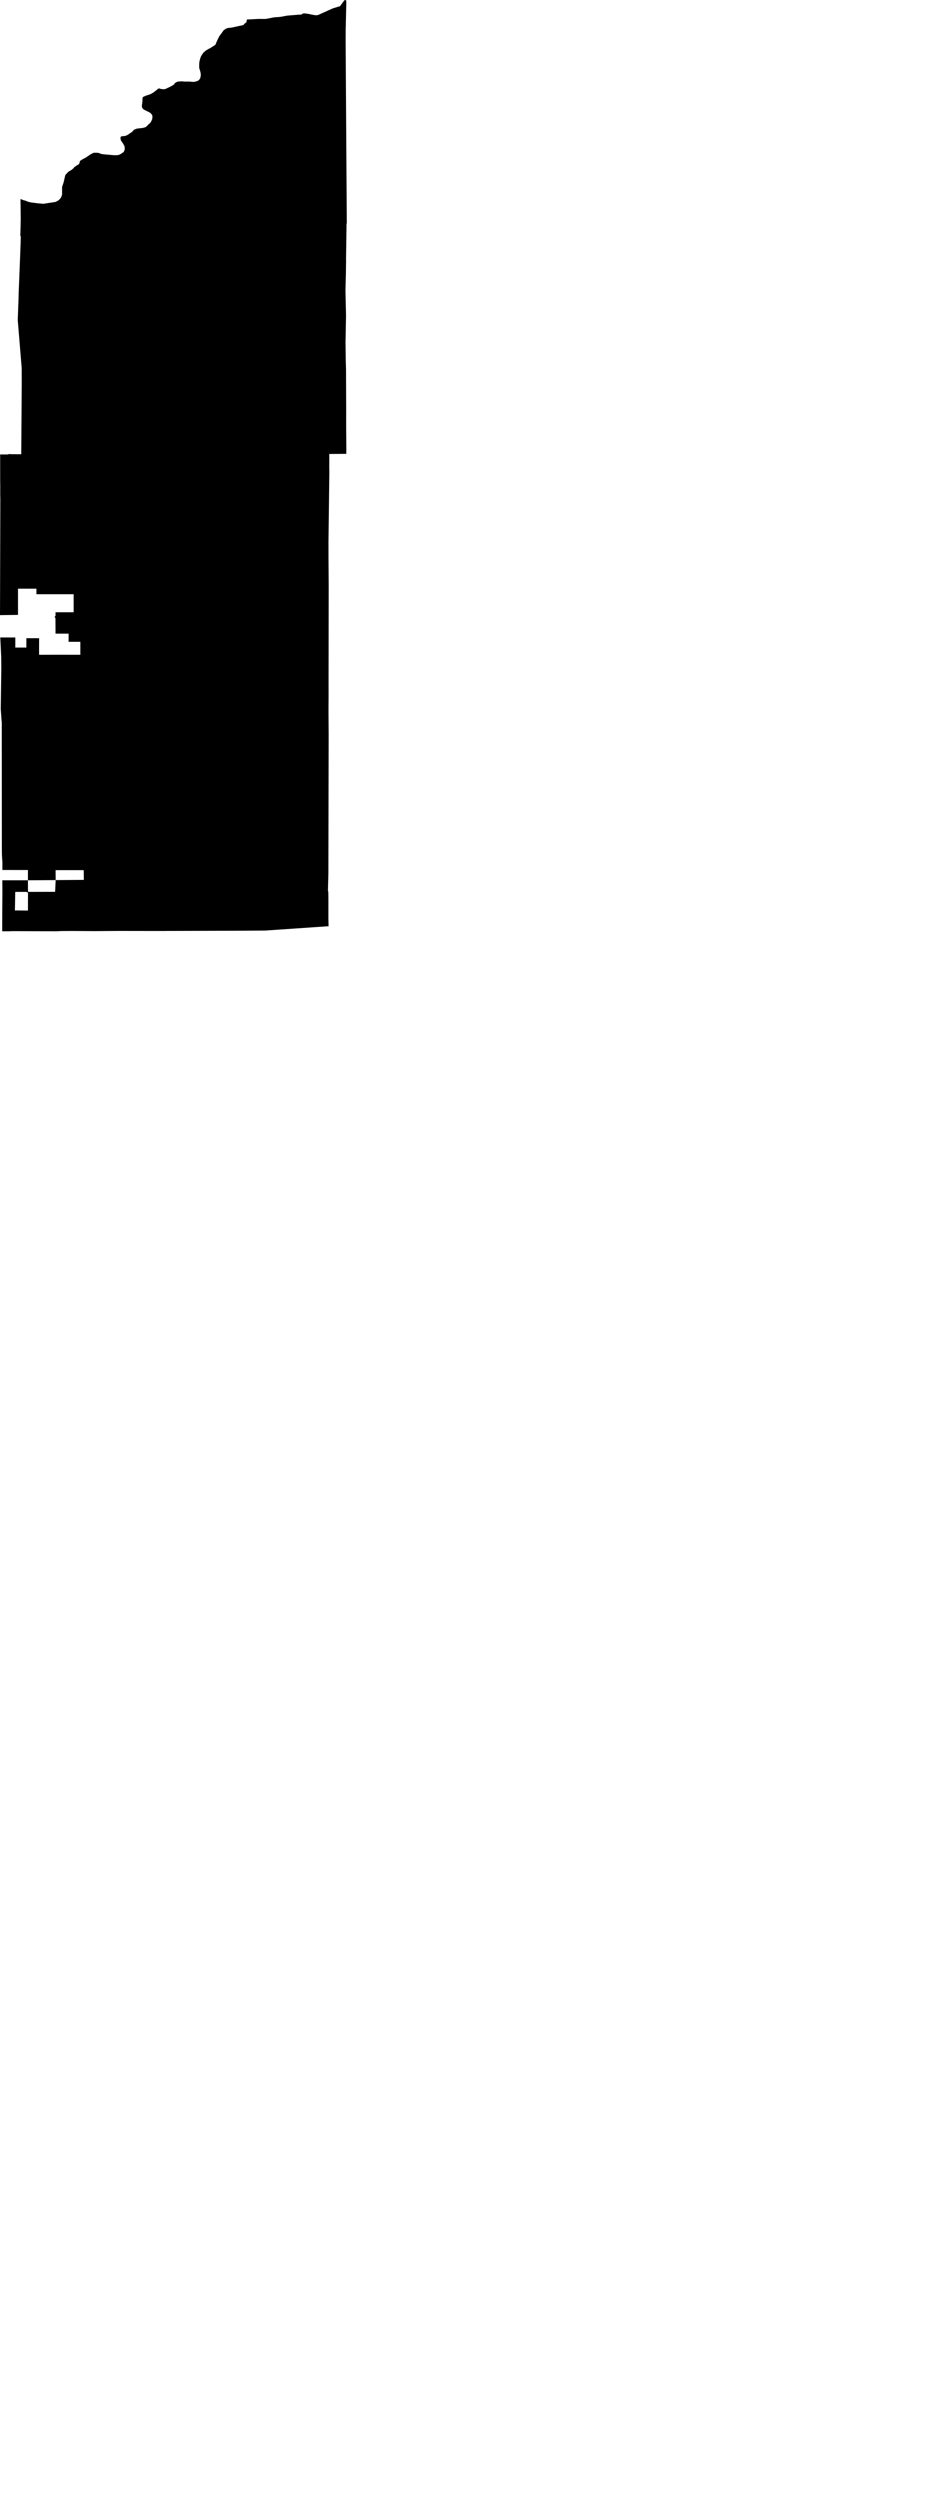 <svg width="381.435" height="1024" class="wof-locality" edtf:cessation="" edtf:inception="" id="wof-%!s(int64=1729462811)" mz:is_ceased="-1" mz:is_current="1" mz:is_deprecated="-1" mz:is_superseded="0" mz:is_superseding="0" mz:latitude="44.33321" mz:longitude="-102.062415" mz:max_latitude="44.510926" mz:max_longitude="-102.000776" mz:min_latitude="44.168049" mz:min_longitude="-102.128496" mz:uri="https://data.whosonfirst.org/172/946/281/1/1729462811.geojson" viewBox="0 0 381.43 1024.00" wof:belongsto="102191575,85633793,102086781,404490677,85688693" wof:country="US" wof:id="1729462811" wof:lastmodified="1613764455" wof:name="Northeast Pennington" wof:parent_id="404490677" wof:path="172/946/281/1/1729462811.geojson" wof:placetype="locality" wof:repo="whosonfirst-data-admin-us" wof:superseded_by="" wof:supersedes="" xmlns="http://www.w3.org/2000/svg" xmlns:edtf="x-urn:namespaces#edtf" xmlns:mz="x-urn:namespaces#mz" xmlns:wof="x-urn:namespaces#wof"><path d="M8.406 81.516,9.19 81.81,9.746 82.032,10.302 82.144,11.081 82.477,11.544 82.632,11.749 82.7,12.75 82.922,13.64 83.034,15.42 83.256,17.756 83.479,17.832 83.463,18.312 83.367,18.423 83.367,22.763 82.7,23.653 82.255,24.098 81.921,24.765 81.254,25.099 80.697,25.433 79.696,25.433 78.695,25.433 77.694,25.433 76.581,25.958 75.006,26.1 74.579,26.367 73.377,26.545 72.577,26.768 71.687,27.992 70.352,29.327 69.573,30.105 68.905,30.328 68.572,30.372 68.538,31.218 67.904,32.33 67.237,32.553 66.792,32.658 66.368,32.775 65.902,33.999 65.123,35.111 64.567,36.891 63.343,37.479 63.027,38.337 62.564,39.84 62.564,40.117 62.564,41.119 62.898,41.786 63.121,42.898 63.232,44.122 63.343,45.346 63.454,46.681 63.566,46.735 63.566,47.793 63.566,48.145 63.522,48.683 63.454,49.573 63.009,50.686 62.231,50.908 61.786,51.131 61.007,51.019 59.895,50.463 58.893,50.018 58.226,49.462 57.336,49.351 56.335,49.565 55.906,49.717 55.866,50.241 55.778,51.353 55.667,51.472 55.615,51.661 55.53,52.354 55.222,53.133 54.666,54.134 53.999,54.913 53.109,56.137 52.664,57.09 52.558,57.138 52.552,58.25 52.441,59.252 52.219,59.919 51.885,60.364 51.44,60.586 51.217,61.031 50.772,61.476 50.439,61.921 49.771,62.366 48.77,62.478 47.658,62.255 46.99,62.04 46.733,61.699 46.323,61.588 46.211,61.36 46.098,58.918 44.876,58.362 44.32,58.139 43.764,58.139 43.096,58.216 42.56,58.25 42.318,58.362 41.428,58.362 40.872,58.362 40.427,58.473 39.87,58.918 39.537,60.03 39.092,61.476 38.647,62.7 37.979,63.157 37.637,64.035 36.978,64.814 36.311,65.148 36.199,65.815 36.422,66.816 36.533,66.942 36.533,67.372 36.533,67.817 36.422,69.709 35.532,70.71 34.976,71.266 34.642,71.352 34.498,71.6 34.086,72.267 33.641,72.823 33.418,73.202 33.387,74.158 33.307,74.66 33.34,75.827 33.418,77.215 33.418,77.942 33.418,78.609 33.529,79.611 33.529,80.501 33.307,81.279 32.973,81.724 32.528,82.058 31.972,82.28 30.748,82.276 30.704,82.169 29.747,81.898 28.751,81.835 28.523,81.613 27.856,81.613 26.966,81.613 26.187,81.711 25.206,81.724 25.075,82.058 23.851,82.392 22.961,82.888 22.217,83.282 21.626,84.283 20.736,85.395 20.069,86.285 19.624,87.286 18.956,87.843 18.622,88.288 18.289,88.399 17.955,88.542 17.62,88.733 17.176,89.066 16.398,89.4 15.73,89.845 14.84,90.513 13.95,91.069 13.171,91.403 12.726,91.736 12.281,91.848 12.17,92.133 12.17,92.258 11.894,92.634 11.734,93.259 11.478,94.936 11.29,99.775 10.252,99.874 10.062,100.011 9.826,100.472 9.488,100.997 9.048,101.044 8.53,101.13 7.994,105.871 7.745,108.775 7.766,110.587 7.435,111.624 7.24,112.414 7.085,114.825 6.926,117.638 6.399,121.941 6.046,123.529 5.967,123.865 5.653,124.415 5.47,125.391 5.556,126.343 5.687,127.766 5.998,128.629 6.154,129.793 6.27,130.619 6.018,136.358 3.425,139.323 2.519,141.059 0.147,141.758 0,141.884 0.864,141.701 8.966,141.673 10.582,141.622 12.088,141.622 13.44,141.602 16.381,141.658 24.67,141.679 28.479,141.684 29.715,141.991 77.347,142.003 79.051,142.037 84.42,142.083 91.576,141.975 91.558,141.895 97.944,141.894 98.033,141.763 106.223,141.788 106.44,141.72 111.631,141.533 118.977,141.766 129.235,141.754 129.744,141.611 137.843,141.555 140.057,141.662 147.923,141.76 151.228,141.769 153.283,141.825 167.957,141.825 168.533,141.823 170.01,141.82 175.238,141.897 183.91,141.874 185.884,134.903 185.937,134.914 188.66,134.896 191.241,134.934 193.33,134.845 200.48,134.69 212.762,134.63 217.56,134.576 221.856,134.582 223.62,134.58 227.88,134.664 239.561,134.613 279.712,134.623 284.995,134.587 290.208,134.593 290.348,134.587 291.771,134.65 300.781,134.633 309.701,134.618 316.936,134.575 338.68,134.575 338.776,134.564 343.955,134.537 356.978,134.537 357.052,134.536 357.848,134.391 363.513,134.368 364.402,134.36 364.73,134.421 365.015,134.509 365.423,134.535 367.099,134.546 369.19,134.539 376.004,134.539 376.023,134.618 379.354,129.445 379.707,121.193 380.271,113.926 380.769,108.752 381.122,106.684 381.139,100.477 381.185,98.408 381.199,92.199 381.218,88.465 381.228,73.573 381.273,67.364 381.29,67.14 381.309,64.172 381.303,63.152 381.303,61.204 381.301,50.513 381.285,48.036 381.28,46.299 381.295,46.044 381.298,45.279 381.304,45.023 381.306,43.879 381.317,40.44 381.347,39.294 381.357,37.167 381.346,30.786 381.31,28.658 381.298,27.877 381.306,25.531 381.328,24.749 381.335,24.638 381.344,24.299 381.369,24.187 381.377,23.908 381.387,23.067 381.416,22.786 381.425,20.51 381.417,13.68 381.39,11.403 381.382,10.186 381.377,6.535 381.364,5.318 381.359,4.434 381.395,3.407 381.435,1.782 381.431,0.897 381.427,0.903 379.79,0.919 374.875,0.923 373.236,0.936 371.652,0.971 366.896,0.982 365.311,0.979 364.729,0.967 362.984,0.962 362.401,0.96 362.029,0.953 360.915,0.95 360.542,3.047 360.542,9.338 360.542,11.435 360.542,11.443 357.606,11.445 356.331,3.911 356.325,0.975 356.321,0.977 355.677,0.98 353.745,0.98 353.348,0.993 353.101,0.976 352.879,0.919 352.213,0.9 351.991,0.886 351.796,0.842 351.207,0.827 351.012,0.814 350.664,0.778 349.622,0.765 349.274,0.763 347.893,0.753 343.751,0.75 342.369,0.749 339.289,0.742 330.047,0.74 326.966,0.74 325.669,0.736 321.775,0.735 320.477,0.734 318.399,0.731 312.165,0.729 310.085,0.729 309.523,0.728 307.834,0.726 307.271,0.726 305.775,0.723 301.286,0.721 299.789,0.722 298.995,0.725 296.617,0.725 295.823,0.705 295.66,0.642 295.173,0.621 295.01,0.564 294.167,0.394 291.639,0.336 290.796,0.301 290.285,0.303 290.267,0.326 288.677,0.333 288.147,0.342 287.53,0.368 285.677,0.376 285.06,0.384 284.51,0.407 282.857,0.414 282.306,0.437 280.624,0.506 275.575,0.528 273.891,0.523 272.961,0.505 270.17,0.498 269.238,0.424 267.609,0.199 262.716,0.123 261.085,4.47 261.091,6.272 261.093,6.272 265.227,10.804 265.227,10.804 262.658,10.804 261.388,13.88 261.388,14.981 261.388,16.022 261.388,16.014 263.652,16.009 264.752,16.009 265.028,16.006 265.854,16.005 266.129,16.008 266.541,16.015 267.776,16.017 268.186,17.452 268.182,21.756 268.165,23.19 268.159,30.173 268.175,32.915 268.18,32.915 262.865,28.108 262.865,28.108 259.518,23.376 259.518,22.752 259.518,22.717 253.16,22.586 252.971,22.399 252.703,22.563 252.372,22.575 252.347,22.752 252.247,22.752 251.729,22.752 250.756,23.332 250.756,23.849 250.756,28.971 250.756,30.169 250.756,30.169 243.374,23.385 243.374,18.263 243.374,14.924 243.374,14.924 242.815,14.924 241.11,7.37 241.11,7.37 243.548,7.37 247.447,7.37 249.799,7.37 251.84,2.353 251.906,0 251.938,0.004 250.831,0.014 247.507,0.018 246.399,0.02 245.871,0.024 244.286,0.026 243.758,0.031 242.41,0.043 238.366,0.047 237.016,0.055 234.738,0.075 227.9,0.081 225.62,0.083 225.014,0.088 223.194,0.089 222.587,0.097 220.199,0.119 213.034,0.126 210.644,0.128 210.243,0.133 209.033,0.135 208.631,0.136 208.514,0.137 208.162,0.137 208.045,0.141 206.169,0.146 204.163,0.103 202.941,0.108 200.541,0.111 198.664,0.105 198.496,0.085 197.993,0.077 197.824,0.077 196.766,0.076 195.093,0.075 193.592,0.073 192.532,0.073 191.995,0.072 190.381,0.071 189.843,0.071 189.533,0.07 188.602,0.069 188.292,0.069 187.291,0.067 186.129,1.912 186.129,2.914 186.129,3.056 186.14,3.406 186.167,3.406 186.092,3.406 185.95,3.661 185.966,4.425 186.009,4.68 186.023,7.644 186.039,8.705 186.044,8.759 178.219,8.779 175.255,8.804 171.755,8.875 161.254,8.899 157.753,8.897 156.448,8.891 152.533,8.889 151.227,8.89 151.141,8.891 150.882,8.891 150.795,8.565 146.842,7.587 134.981,7.261 131.026,7.27 130.818,7.294 130.192,7.301 129.982,7.353 128.633,7.51 124.582,7.561 123.231,7.579 122.561,7.633 120.55,7.649 119.879,7.654 119.776,7.667 119.466,7.67 119.362,7.703 118.563,7.799 116.166,7.831 115.366,7.841 115.137,7.868 114.446,7.877 114.216,7.886 114.015,7.911 113.414,7.917 113.212,7.947 112.472,8.035 110.254,8.064 109.513,8.072 109.328,8.095 108.771,8.102 108.584,8.128 107.947,8.204 106.034,8.229 105.395,8.258 104.626,8.343 102.319,8.371 101.549,8.387 101.153,8.431 99.963,8.445 99.566,8.462 99.465,8.514 99.159,8.446 99.08,8.462 98.662,8.511 97.408,8.527 96.989,8.468 96.887,8.347 96.539,8.32 96.183,8.321 96.161,8.396 94.272,8.413 93.561,8.434 92.693,8.448 92.111,8.45 91.974,8.479 90.366,8.487 89.917,8.494 89.783,8.481 88.468,8.441 84.523,8.431 83.579,8.409 83.223,8.397 83.214,8.399 82.932,8.403 82.088,8.405 81.805,8.406 81.748,8.406 81.575,8.406 81.516 M6.106 372.885,8.857 372.915,11.442 372.942,11.445 372.277,11.454 370.277,11.456 369.611,11.457 369.449,11.458 369.126,11.463 368.123,11.465 367.669,11.467 367.183,11.468 367.04,11.471 366.607,11.471 366.462,11.467 365.952,11.455 365.769,11.418 365.643,11.358 365.557,11.23 365.455,10.896 365.314,10.428 365.291,7.284 365.297,6.235 365.299,6.192 367.883,6.106 372.885 M22.804 360.457,24.312 360.447,28.831 360.413,30.338 360.402,33.959 360.375,34.35 360.372,34.29 356.379,27.812 356.38,24.191 356.38,23.909 356.38,23.058 356.38,22.774 356.38,22.781 357.196,22.799 359.642,22.804 360.457 M11.435 360.542,11.44 361.385,11.455 363.916,11.459 364.758,11.463 364.865,11.473 365.182,11.476 365.288,11.888 365.289,13.12 365.289,13.531 365.289,15.341 365.284,20.767 365.269,22.576 365.262,22.623 364.302,22.759 361.419,22.804 360.457,20.825 360.473,14.889 360.516,12.909 360.531,12.614 360.534,11.731 360.541,11.435 360.542 Z"/></svg>